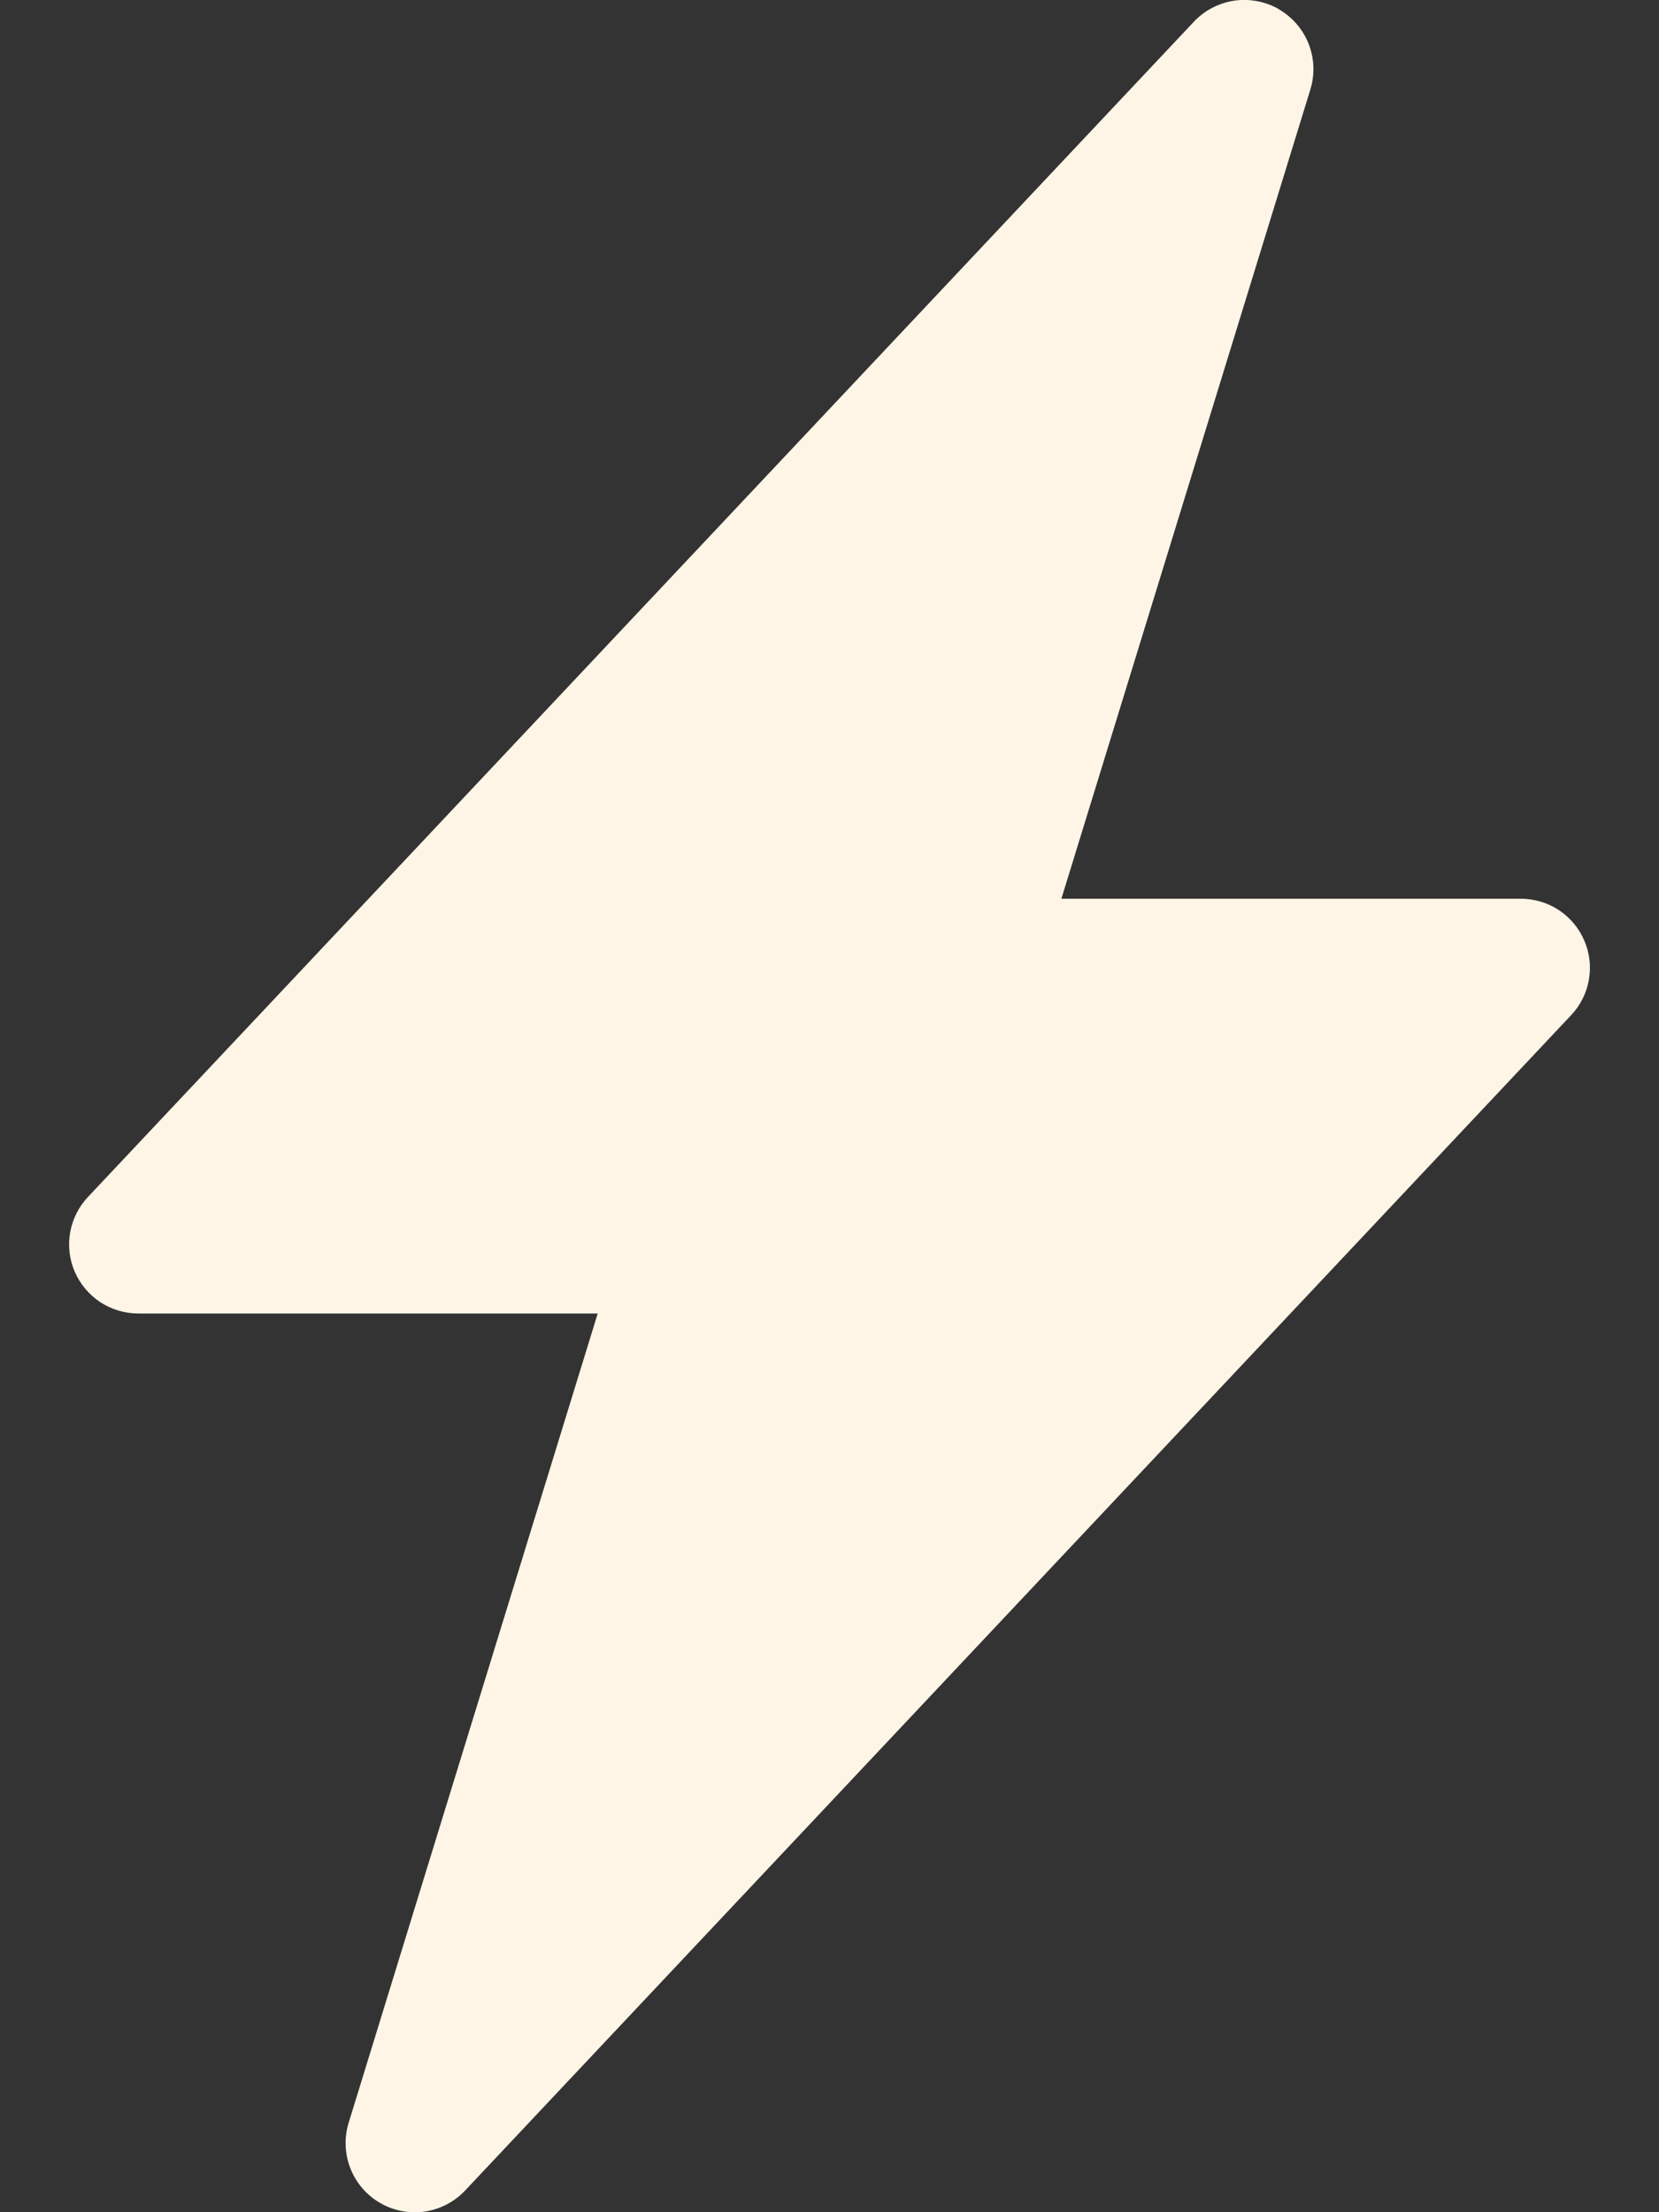 <svg width="18" height="24" viewBox="0 0 18 24" fill="none" xmlns="http://www.w3.org/2000/svg">
<rect x="0" y="0" width="18" height="24" fill="#333333" stroke="none"/>
<path d="M13.877 0.102C14.024 0.187 14.137 0.319 14.199 0.477C14.261 0.636 14.267 0.81 14.217 0.972L11.516 9.75H16.5C16.647 9.75 16.79 9.793 16.913 9.873C17.035 9.954 17.131 10.068 17.189 10.203C17.247 10.337 17.265 10.486 17.239 10.63C17.214 10.774 17.147 10.908 17.046 11.014L5.046 23.765C4.93 23.888 4.776 23.968 4.608 23.993C4.44 24.017 4.269 23.984 4.123 23.899C3.976 23.814 3.863 23.681 3.801 23.523C3.74 23.366 3.733 23.191 3.783 23.029L6.485 14.25H1.5C1.354 14.25 1.211 14.207 1.088 14.127C0.966 14.046 0.87 13.932 0.811 13.797C0.753 13.663 0.736 13.514 0.761 13.37C0.787 13.226 0.854 13.092 0.954 12.986L12.954 0.235C13.07 0.112 13.225 0.032 13.392 0.007C13.559 -0.017 13.73 0.016 13.877 0.1V0.102Z" fill="#FFF5E6"/>
</svg>
